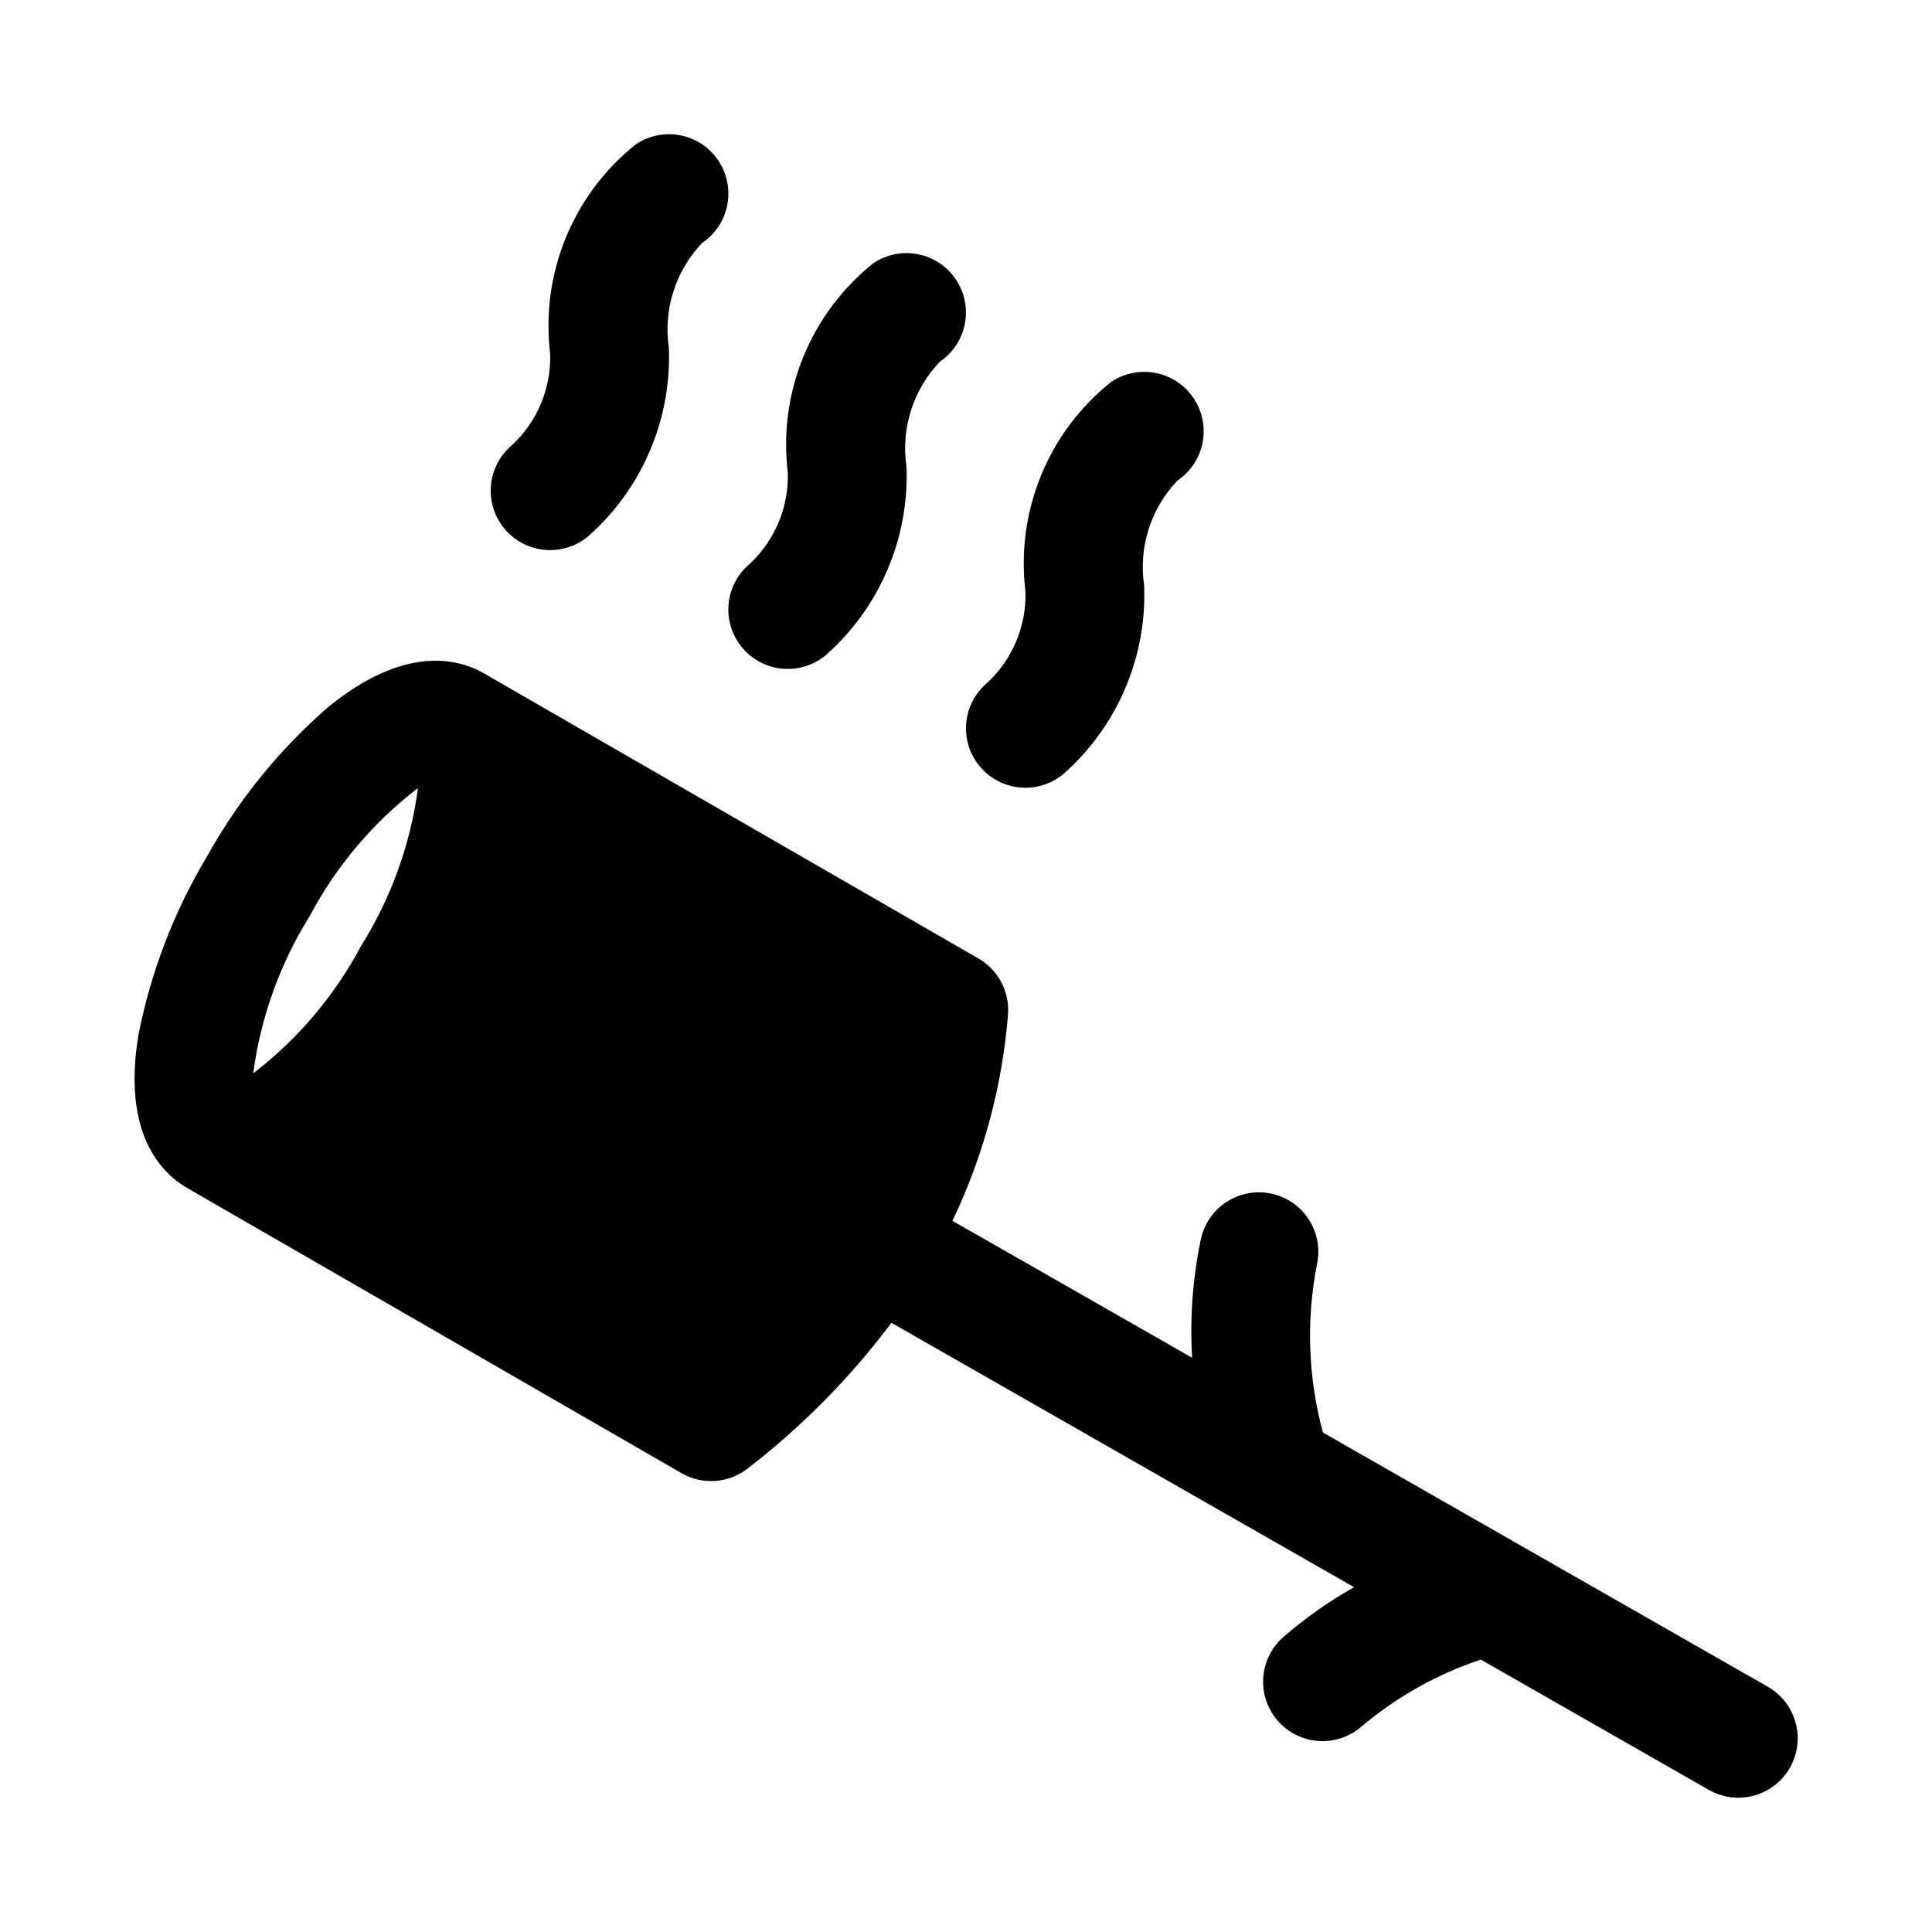 <?xml version="1.0" encoding="UTF-8"?>
<!-- Uploaded to: SVG Repo, www.svgrepo.com, Generator: SVG Repo Mixer Tools -->
<svg fill="#000000" width="800px" height="800px" version="1.1" viewBox="144 144 512 512" xmlns="http://www.w3.org/2000/svg">
 <path d="m612.48 591-117.89-67.363 0.004-0.004c-3.949-14.547-4.488-29.805-1.574-44.594 1.184-5.5-0.652-11.215-4.82-14.992-4.168-3.773-10.035-5.039-15.391-3.32-5.356 1.723-9.387 6.172-10.57 11.668-2.16 10.328-2.938 20.895-2.316 31.426l-63.508-36.289h-0.004c8.207-17.152 13.195-35.668 14.711-54.621 0.242-2.969-0.367-5.945-1.75-8.582-1.387-2.641-3.492-4.828-6.074-6.316l-131-75.539-0.004 0.004c-6.695-3.887-20.984-7.816-41.555 9.098-12.824 11.191-23.613 24.52-31.887 39.395-8.742 14.602-14.887 30.609-18.164 47.309-4.375 26.277 6.211 36.684 12.898 40.543l0.027 0.012 130.98 75.559c2.715 1.566 5.836 2.285 8.965 2.066s6.121-1.367 8.594-3.297c14.379-11.09 27.195-24.078 38.09-38.605l122.6 70.059h0.004c-6.688 3.773-12.977 8.211-18.777 13.242-4.215 3.715-6.129 9.391-5.027 14.898 1.102 5.508 5.055 10.012 10.371 11.82 5.316 1.812 11.195 0.652 15.426-3.043 9.309-7.859 20.031-13.875 31.59-17.727l60.434 34.535-0.004-0.004c4.887 2.793 10.887 2.766 15.746-0.066 4.856-2.836 7.832-8.047 7.809-13.672-0.023-5.621-3.047-10.805-7.934-13.598zm-372.73-196.42c-7.016 13.211-16.781 24.762-28.645 33.871 1.957-14.828 7.078-29.062 15.012-41.742 7.012-13.211 16.781-24.766 28.645-33.871-1.957 14.828-7.078 29.062-15.012 41.742zm37.836-110.59c-2.621-3.211-3.867-7.332-3.473-11.457 0.398-4.129 2.41-7.934 5.594-10.59 6.691-6.231 10.371-15.047 10.094-24.184-2.578-21.168 5.992-42.16 22.648-55.473 3.457-2.348 7.707-3.223 11.809-2.434 4.106 0.789 7.727 3.176 10.066 6.637 2.344 3.461 3.215 7.711 2.422 11.812-0.793 4.102-3.184 7.719-6.644 10.059-7.098 7.422-10.363 17.707-8.844 27.859 0.723 19.066-7.184 37.445-21.523 50.031-3.238 2.637-7.391 3.879-11.543 3.453-4.152-0.422-7.969-2.477-10.605-5.715zm62.977 31.488c-2.621-3.211-3.867-7.332-3.473-11.457 0.398-4.129 2.41-7.934 5.594-10.59 6.691-6.231 10.371-15.047 10.094-24.184-2.578-21.168 5.992-42.16 22.648-55.473 4.656-3.148 10.641-3.57 15.695-1.113 5.055 2.457 8.418 7.422 8.82 13.031 0.402 5.606-2.215 11-6.863 14.156-7.098 7.418-10.363 17.707-8.844 27.859 0.723 19.066-7.184 37.445-21.523 50.031-3.238 2.637-7.391 3.879-11.543 3.453-4.152-0.422-7.969-2.477-10.605-5.715zm62.977 31.488c-2.621-3.215-3.867-7.332-3.469-11.457 0.398-4.129 2.406-7.934 5.59-10.59 6.691-6.231 10.371-15.047 10.094-24.184-2.578-21.168 5.992-42.16 22.648-55.473 3.457-2.348 7.707-3.223 11.809-2.434 4.102 0.789 7.727 3.176 10.066 6.637 2.344 3.461 3.215 7.707 2.422 11.812-0.793 4.102-3.184 7.719-6.648 10.059-7.098 7.418-10.363 17.707-8.84 27.859 0.73 19.07-7.18 37.449-21.523 50.031-3.238 2.637-7.391 3.879-11.543 3.453-4.152-0.422-7.969-2.477-10.605-5.715z"/>
</svg>